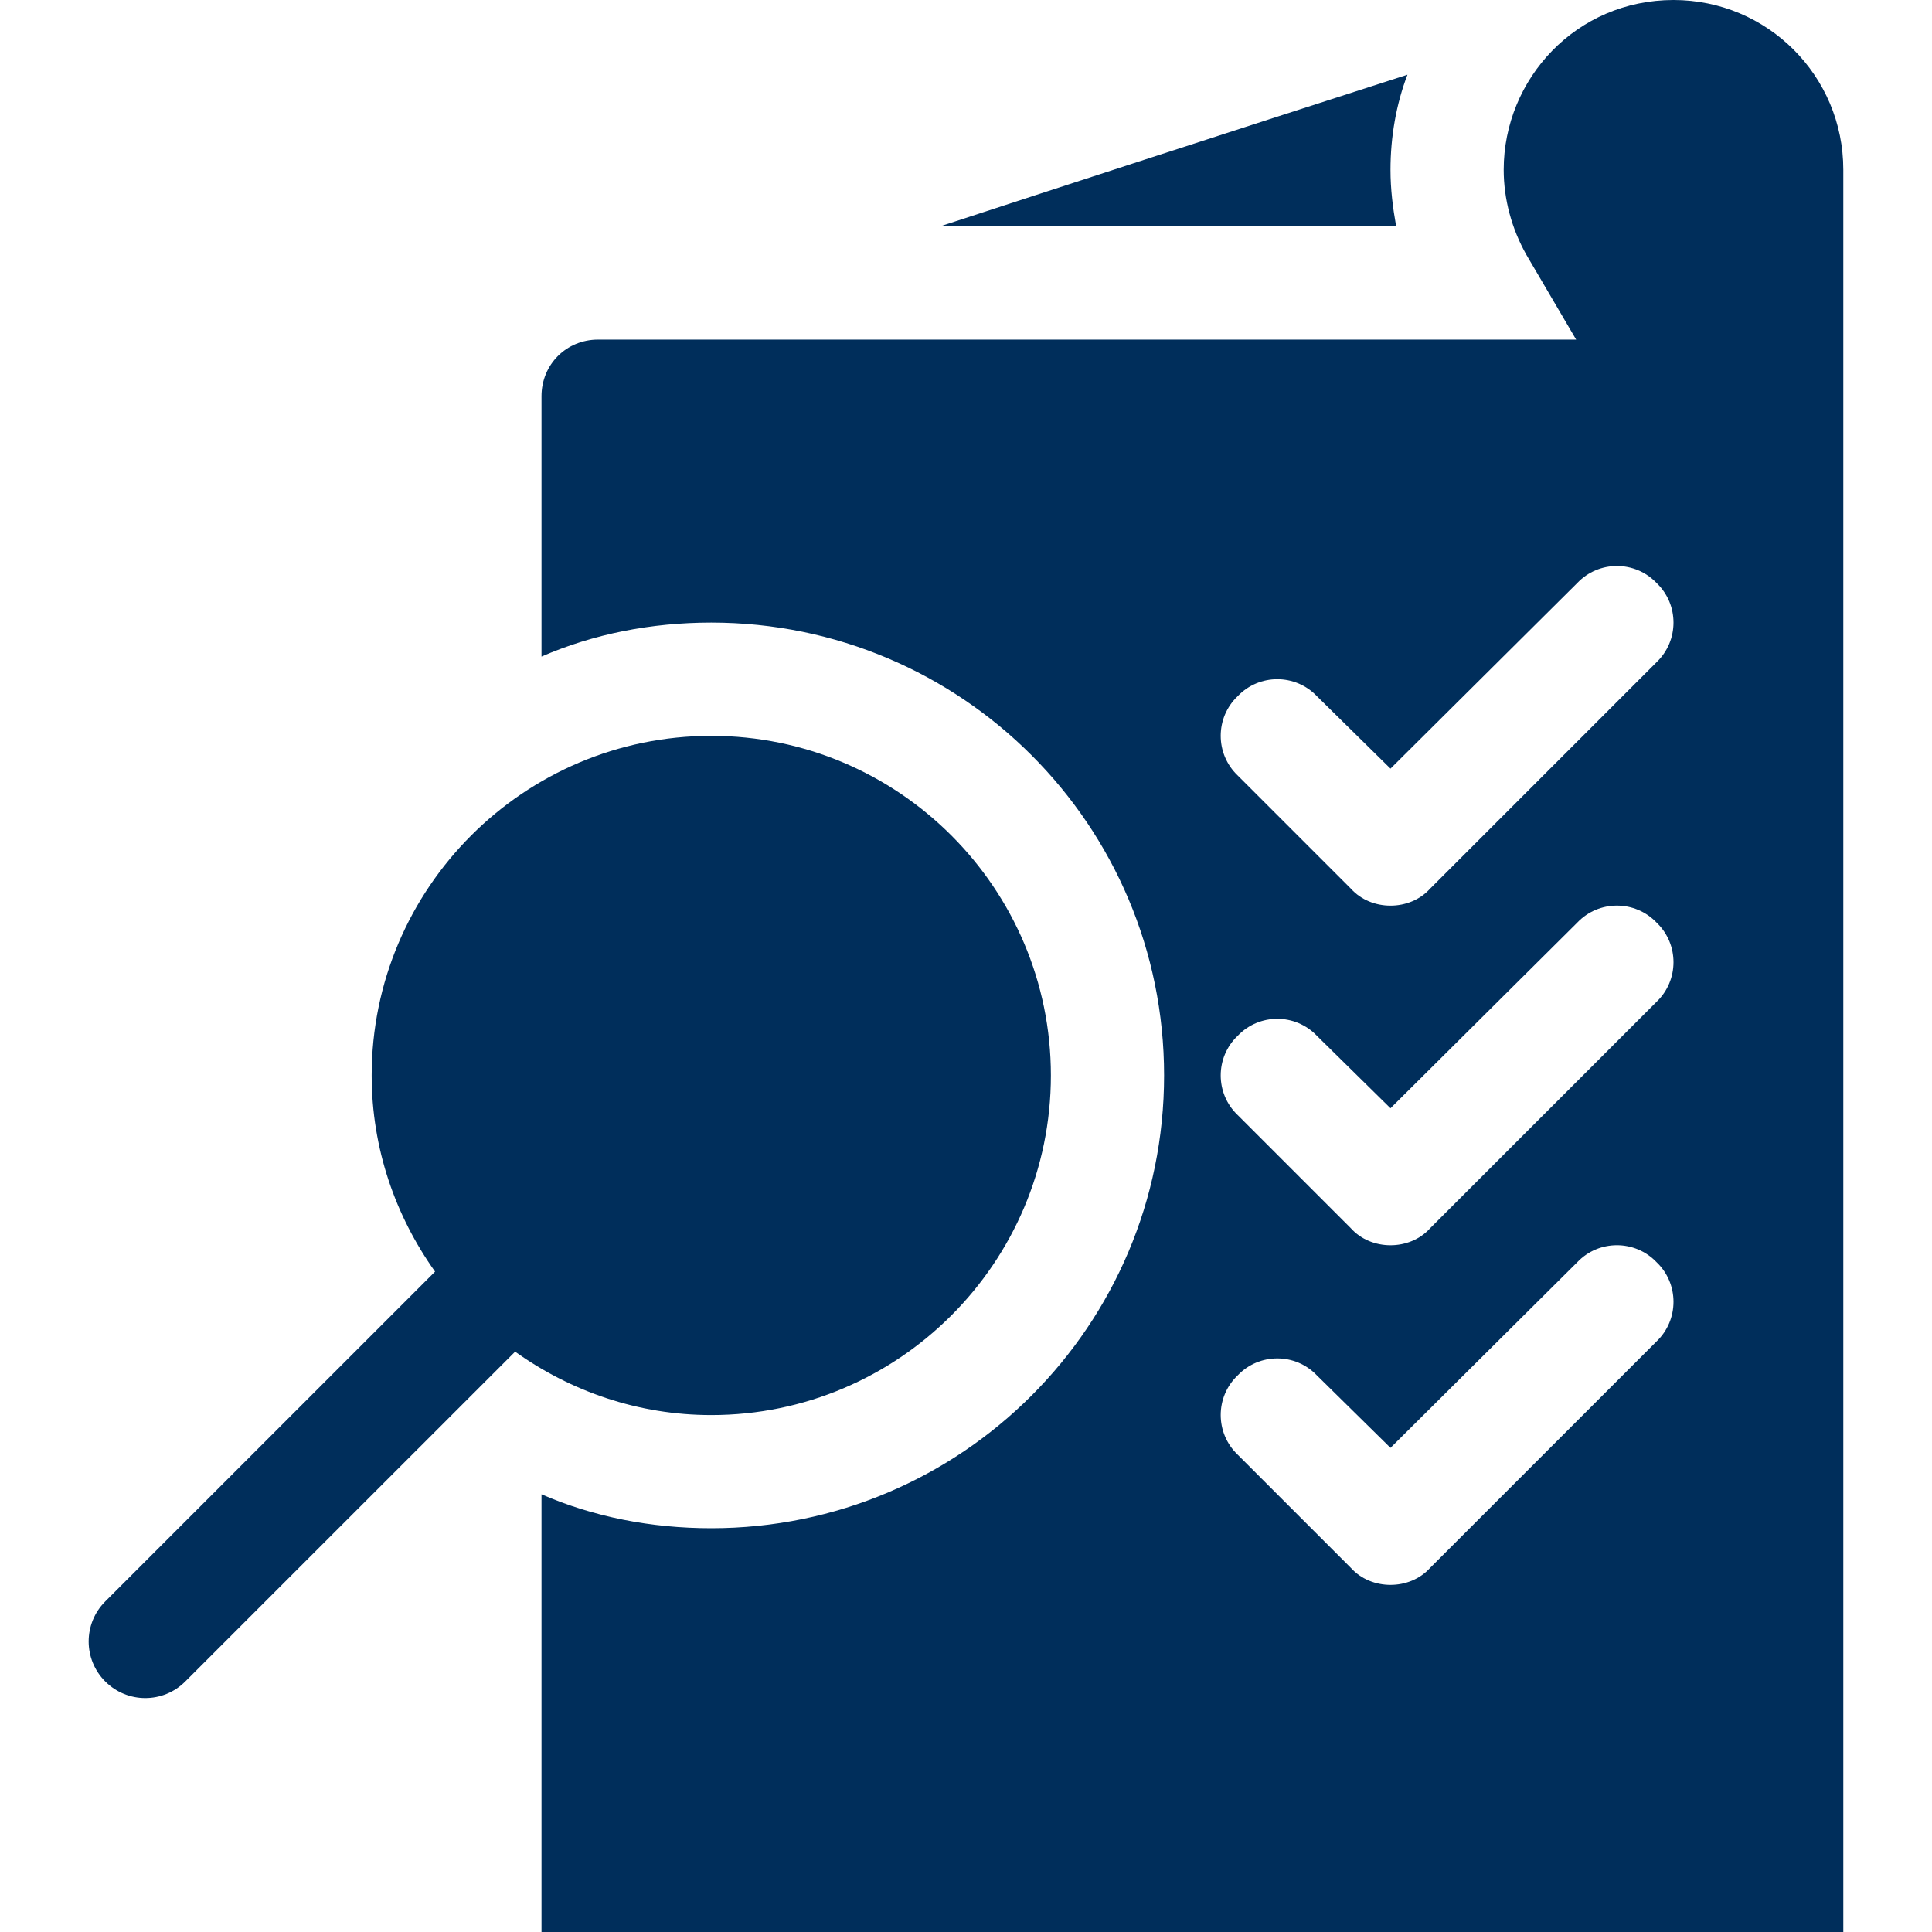<svg width="32" height="32" viewBox="0 0 32 32" fill="none" xmlns="http://www.w3.org/2000/svg">
<path d="M11.781 12.188C8.679 12.188 6.156 14.711 6.156 17.812C6.156 19.025 6.551 20.142 7.206 21.062L1.743 26.525C1.377 26.891 1.377 27.484 1.743 27.85C2.11 28.217 2.703 28.217 3.069 27.85L8.532 22.388C9.451 23.043 10.568 23.438 11.781 23.438C14.883 23.438 17.406 20.914 17.406 17.812C17.406 14.711 14.883 12.188 11.781 12.188Z" fill="#002E5B"/>
<path d="M27.719 0C26.107 0 24.906 1.307 24.906 2.812C24.906 3.3 25.038 3.787 25.281 4.219L26.106 5.625H9.906C9.381 5.625 8.969 6.037 8.969 6.562V10.875C9.831 10.5 10.787 10.312 11.781 10.312C15.925 10.312 19.281 13.669 19.281 17.812C19.281 21.956 15.925 25.312 11.781 25.312C10.787 25.312 9.831 25.125 8.969 24.75V32H30.531V2.812C30.531 1.256 29.275 0 27.719 0ZM27.437 22.219L23.687 25.969C23.35 26.344 22.712 26.344 22.375 25.969L20.5 24.094C20.125 23.737 20.125 23.137 20.5 22.781C20.856 22.406 21.456 22.406 21.812 22.781L23.031 23.981L26.125 20.906C26.481 20.531 27.081 20.531 27.438 20.906C27.812 21.262 27.812 21.862 27.437 22.219ZM27.437 16.594L23.687 20.344C23.35 20.719 22.712 20.719 22.375 20.344L20.5 18.469C20.125 18.112 20.125 17.512 20.5 17.156C20.856 16.781 21.456 16.781 21.812 17.156L23.031 18.356L26.125 15.281C26.481 14.906 27.081 14.906 27.438 15.281C27.812 15.637 27.812 16.237 27.437 16.594ZM27.437 10.969L23.687 14.719C23.35 15.094 22.712 15.094 22.375 14.719L20.5 12.844C20.125 12.487 20.125 11.887 20.5 11.531C20.856 11.156 21.456 11.156 21.812 11.531L23.031 12.731L26.125 9.656C26.481 9.281 27.081 9.281 27.438 9.656C27.812 10.012 27.812 10.612 27.437 10.969Z" fill="#002E5B"/>
<path d="M23.031 2.812C23.031 3.131 23.068 3.431 23.125 3.75H15.568C17.518 3.112 20.049 2.287 23.312 1.237C23.125 1.725 23.031 2.269 23.031 2.812Z" fill="#002E5B"/>
</svg>
